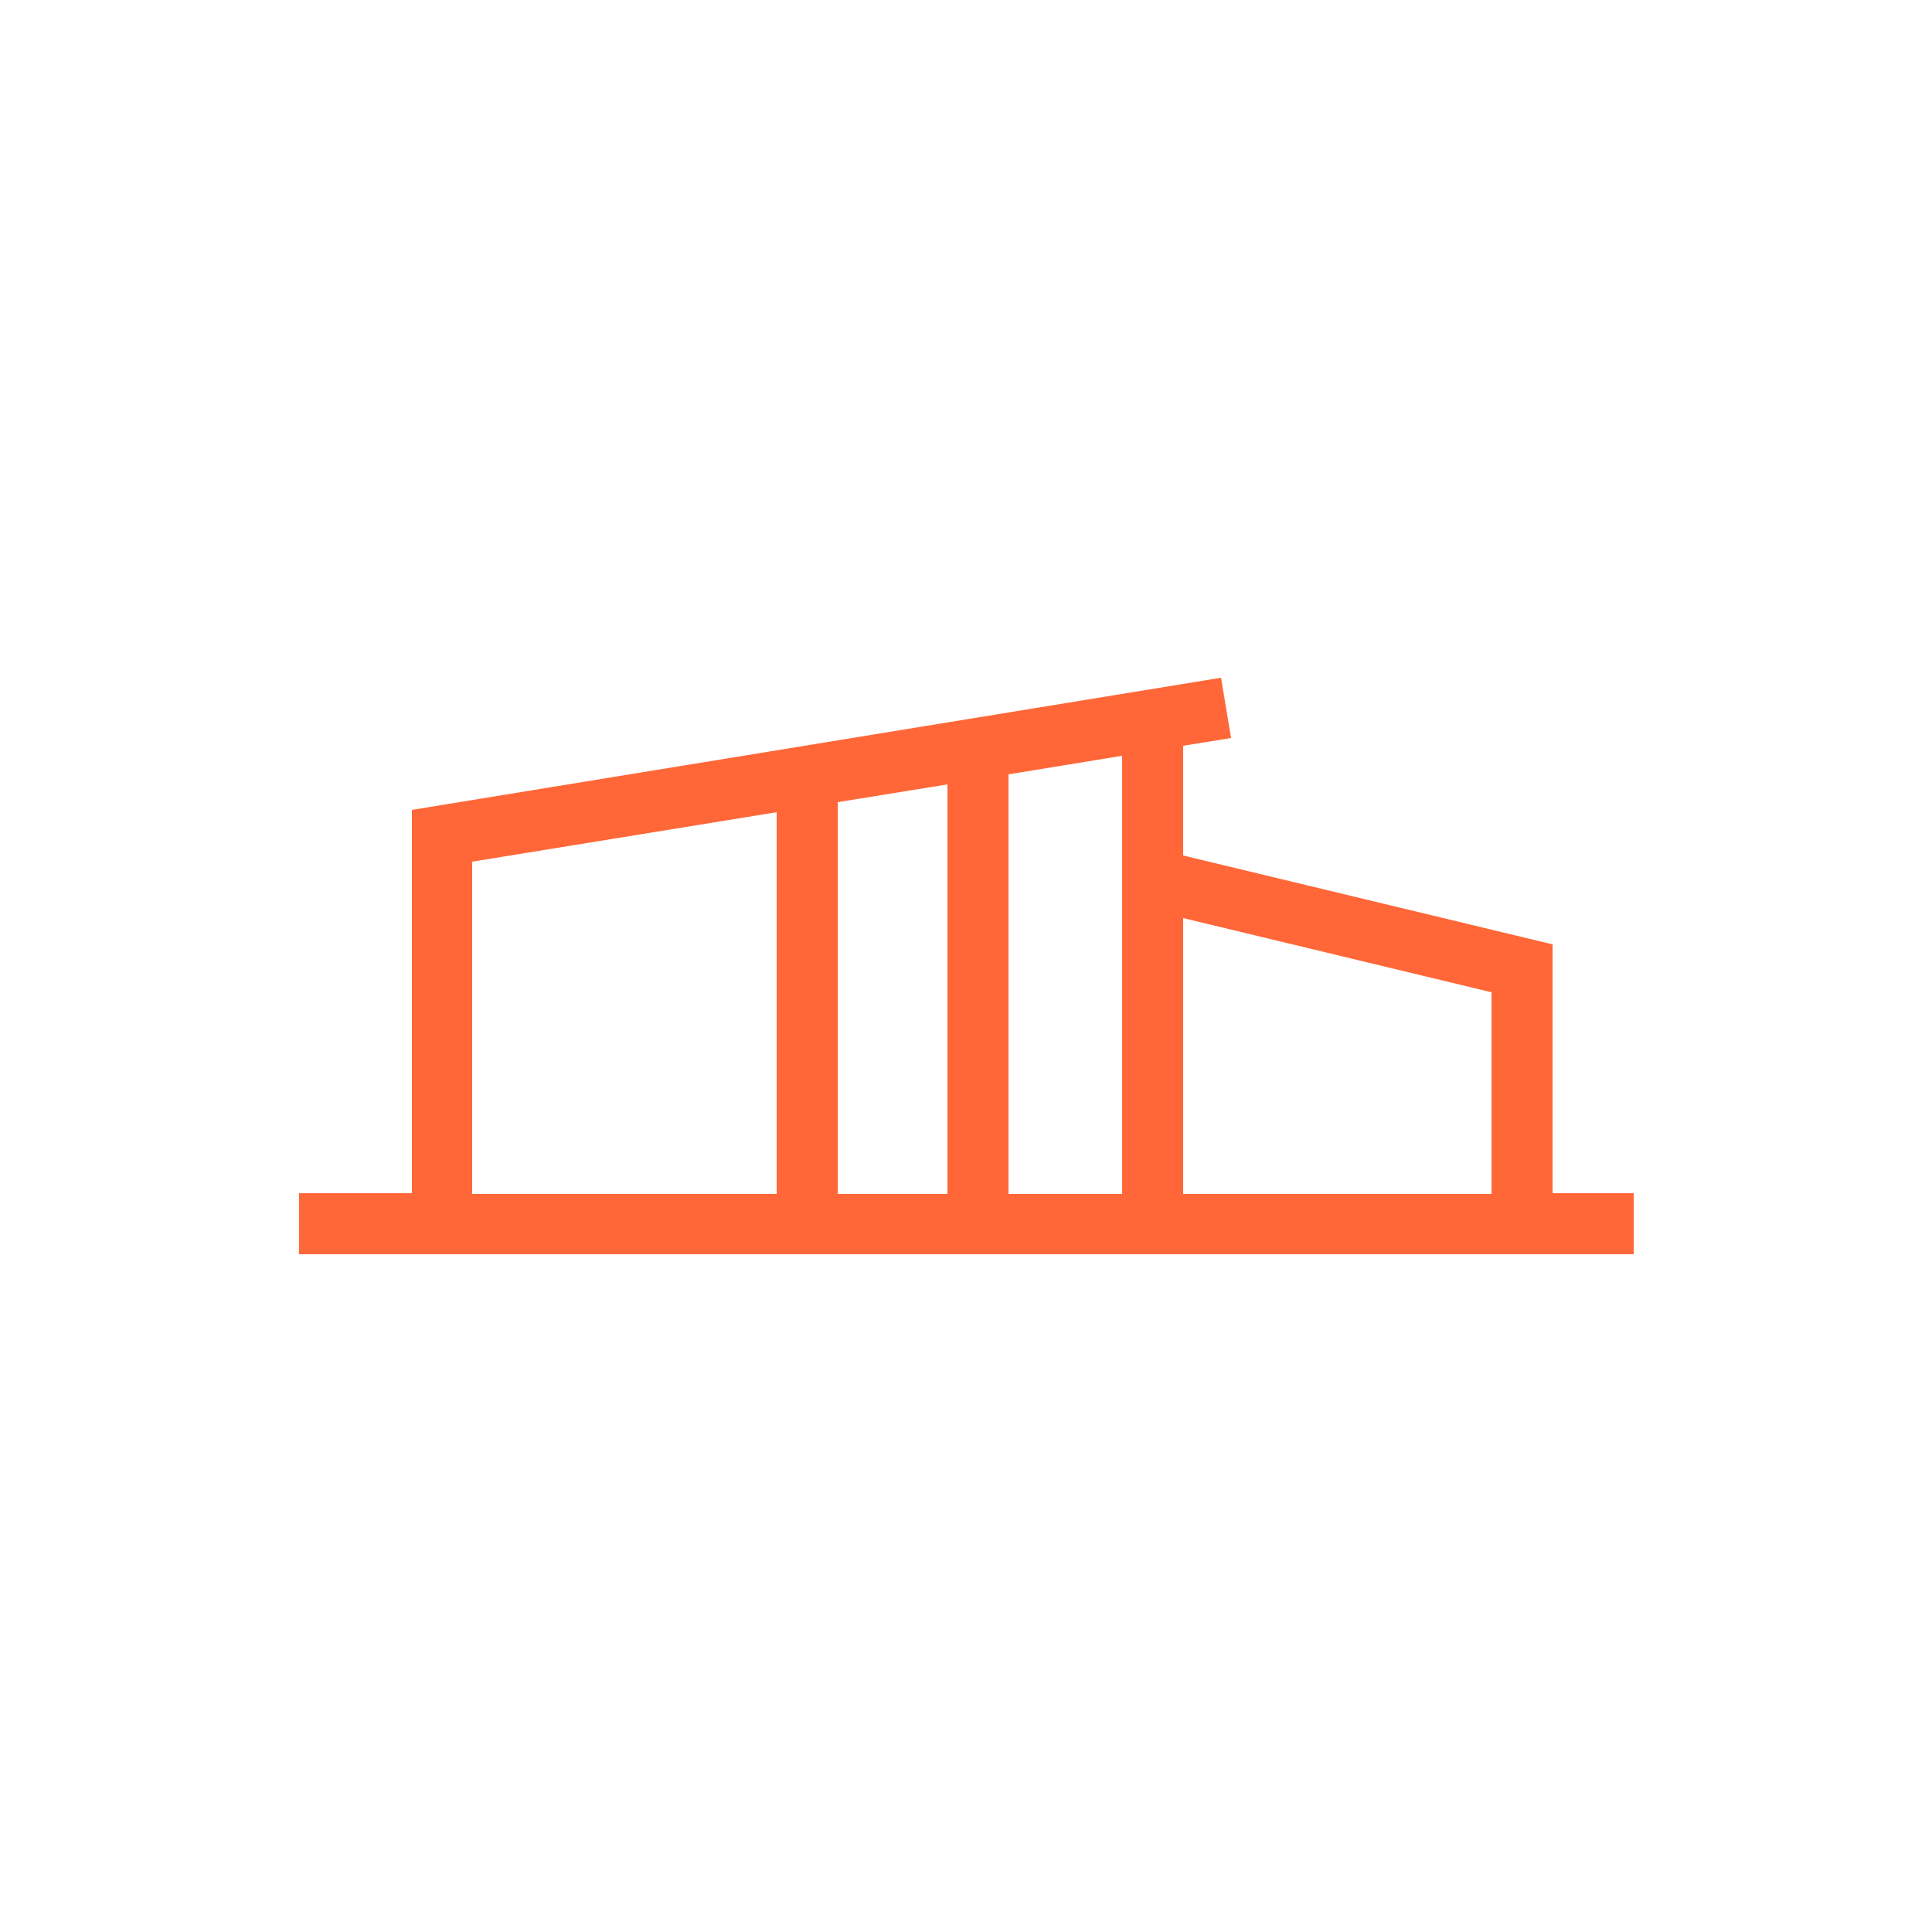 <?xml version="1.0" encoding="UTF-8"?>
<svg id="Laag_1" data-name="Laag 1" xmlns="http://www.w3.org/2000/svg" version="1.1" viewBox="0 0 250 250">
  <defs>
    <style>
      .cls-1 {
        fill: #ff6739;
        stroke-width: 0px;
      }
    </style>
  </defs>
  <path class="cls-1" d="M200.9,154.5v-32.3l-47.8-11.5v-14.2l6.2-1-1.3-7.8-104.7,17.1v49.6h-14.6v7.9h172.7v-7.9h-10.5ZM193,128.4v26.1h-39.9v-35.7l39.9,9.6ZM145.2,154.5h-14.7v-54.3l14.7-2.4v56.7ZM122.6,154.5h-14.2v-50.7l14.2-2.3v53ZM61.1,111.5l39.4-6.4v49.4h-39.4v-42.9Z"/>
</svg>